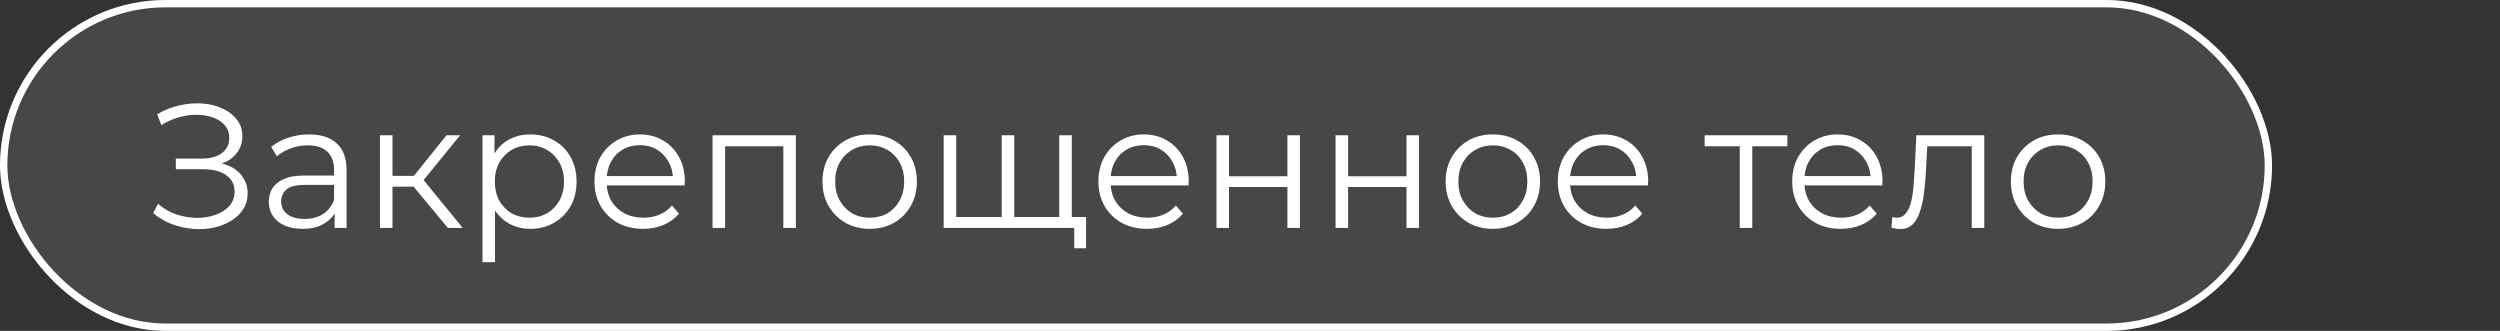 <?xml version="1.0" encoding="UTF-8"?> <svg xmlns="http://www.w3.org/2000/svg" width="340" height="45" viewBox="0 0 340 45" fill="none"><rect x="0" y="0" width="340" height="45" fill="#333333" stroke="none"/><rect x="0.5" y="0.5" width="308" height="44" rx="22" fill="white" fill-opacity="0.1"></rect><rect x="0.5" y="0.5" width="308" height="44" rx="22" stroke="white"></rect><path d="M20.84 28.984L21.488 27.712C22.224 28.352 23.048 28.832 23.96 29.152C24.888 29.456 25.816 29.616 26.744 29.632C27.672 29.632 28.52 29.496 29.288 29.224C30.072 28.952 30.704 28.552 31.184 28.024C31.664 27.48 31.904 26.824 31.904 26.056C31.904 25.08 31.512 24.328 30.728 23.8C29.96 23.272 28.888 23.008 27.512 23.008H23.912V21.568H27.416C28.6 21.568 29.52 21.32 30.176 20.824C30.848 20.312 31.184 19.608 31.184 18.712C31.184 18.072 30.992 17.528 30.608 17.08C30.24 16.616 29.728 16.264 29.072 16.024C28.432 15.768 27.712 15.632 26.912 15.616C26.112 15.584 25.28 15.688 24.416 15.928C23.568 16.152 22.744 16.512 21.944 17.008L21.368 15.544C22.36 14.952 23.392 14.544 24.464 14.32C25.536 14.08 26.576 14 27.584 14.08C28.592 14.16 29.496 14.392 30.296 14.776C31.112 15.16 31.76 15.664 32.24 16.288C32.72 16.912 32.96 17.656 32.96 18.52C32.96 19.32 32.752 20.024 32.336 20.632C31.936 21.24 31.368 21.712 30.632 22.048C29.912 22.368 29.056 22.528 28.064 22.528L28.16 22C29.28 22 30.248 22.176 31.064 22.528C31.896 22.88 32.536 23.384 32.984 24.04C33.448 24.68 33.68 25.432 33.68 26.296C33.68 27.112 33.472 27.84 33.056 28.48C32.656 29.104 32.096 29.632 31.376 30.064C30.672 30.48 29.88 30.784 29 30.976C28.12 31.152 27.2 31.2 26.24 31.12C25.28 31.04 24.336 30.832 23.408 30.496C22.48 30.144 21.624 29.64 20.84 28.984ZM45.506 31V28.216L45.434 27.76V23.104C45.434 22.032 45.13 21.208 44.522 20.632C43.93 20.056 43.042 19.768 41.858 19.768C41.042 19.768 40.266 19.904 39.53 20.176C38.794 20.448 38.17 20.808 37.658 21.256L36.89 19.984C37.53 19.44 38.298 19.024 39.194 18.736C40.09 18.432 41.034 18.28 42.026 18.28C43.658 18.28 44.914 18.688 45.794 19.504C46.69 20.304 47.138 21.528 47.138 23.176V31H45.506ZM41.162 31.12C40.218 31.12 39.394 30.968 38.69 30.664C38.002 30.344 37.474 29.912 37.106 29.368C36.738 28.808 36.554 28.168 36.554 27.448C36.554 26.792 36.706 26.2 37.01 25.672C37.33 25.128 37.842 24.696 38.546 24.376C39.266 24.04 40.226 23.872 41.426 23.872H45.77V25.144H41.474C40.258 25.144 39.41 25.36 38.93 25.792C38.466 26.224 38.234 26.76 38.234 27.4C38.234 28.12 38.514 28.696 39.074 29.128C39.634 29.56 40.418 29.776 41.426 29.776C42.386 29.776 43.21 29.56 43.898 29.128C44.602 28.68 45.114 28.04 45.434 27.208L45.818 28.384C45.498 29.216 44.938 29.88 44.138 30.376C43.354 30.872 42.362 31.12 41.162 31.12ZM60.914 31L55.73 24.76L57.146 23.92L62.93 31H60.914ZM51.674 31V18.4H53.378V31H51.674ZM52.85 25.384V23.92H56.906V25.384H52.85ZM57.29 24.88L55.706 24.64L60.722 18.4H62.57L57.29 24.88ZM72.123 31.12C71.035 31.12 70.051 30.872 69.171 30.376C68.291 29.864 67.587 29.136 67.059 28.192C66.547 27.232 66.291 26.064 66.291 24.688C66.291 23.312 66.547 22.152 67.059 21.208C67.571 20.248 68.267 19.52 69.147 19.024C70.027 18.528 71.019 18.28 72.123 18.28C73.323 18.28 74.395 18.552 75.339 19.096C76.299 19.624 77.051 20.376 77.595 21.352C78.139 22.312 78.411 23.424 78.411 24.688C78.411 25.968 78.139 27.088 77.595 28.048C77.051 29.008 76.299 29.76 75.339 30.304C74.395 30.848 73.323 31.12 72.123 31.12ZM65.619 35.656V18.4H67.251V22.192L67.083 24.712L67.323 27.256V35.656H65.619ZM72.003 29.608C72.899 29.608 73.699 29.408 74.403 29.008C75.107 28.592 75.667 28.016 76.083 27.28C76.499 26.528 76.707 25.664 76.707 24.688C76.707 23.712 76.499 22.856 76.083 22.12C75.667 21.384 75.107 20.808 74.403 20.392C73.699 19.976 72.899 19.768 72.003 19.768C71.107 19.768 70.299 19.976 69.579 20.392C68.875 20.808 68.315 21.384 67.899 22.12C67.499 22.856 67.299 23.712 67.299 24.688C67.299 25.664 67.499 26.528 67.899 27.28C68.315 28.016 68.875 28.592 69.579 29.008C70.299 29.408 71.107 29.608 72.003 29.608ZM87.472 31.12C86.16 31.12 85.008 30.848 84.016 30.304C83.024 29.744 82.248 28.984 81.688 28.024C81.128 27.048 80.848 25.936 80.848 24.688C80.848 23.44 81.112 22.336 81.64 21.376C82.184 20.416 82.92 19.664 83.848 19.12C84.792 18.56 85.848 18.28 87.016 18.28C88.2 18.28 89.248 18.552 90.16 19.096C91.088 19.624 91.816 20.376 92.344 21.352C92.872 22.312 93.136 23.424 93.136 24.688C93.136 24.768 93.128 24.856 93.112 24.952C93.112 25.032 93.112 25.12 93.112 25.216H82.144V23.944H92.2L91.528 24.448C91.528 23.536 91.328 22.728 90.928 22.024C90.544 21.304 90.016 20.744 89.344 20.344C88.672 19.944 87.896 19.744 87.016 19.744C86.152 19.744 85.376 19.944 84.688 20.344C84 20.744 83.464 21.304 83.08 22.024C82.696 22.744 82.504 23.568 82.504 24.496V24.76C82.504 25.72 82.712 26.568 83.128 27.304C83.56 28.024 84.152 28.592 84.904 29.008C85.672 29.408 86.544 29.608 87.52 29.608C88.288 29.608 89 29.472 89.656 29.2C90.328 28.928 90.904 28.512 91.384 27.952L92.344 29.056C91.784 29.728 91.08 30.24 90.232 30.592C89.4 30.944 88.48 31.12 87.472 31.12ZM96.908 31V18.4H108.236V31H106.532V19.432L106.964 19.888H98.18L98.612 19.432V31H96.908ZM118.264 31.12C117.048 31.12 115.952 30.848 114.976 30.304C114.016 29.744 113.256 28.984 112.696 28.024C112.136 27.048 111.856 25.936 111.856 24.688C111.856 23.424 112.136 22.312 112.696 21.352C113.256 20.392 114.016 19.64 114.976 19.096C115.936 18.552 117.032 18.28 118.264 18.28C119.512 18.28 120.616 18.552 121.576 19.096C122.552 19.64 123.312 20.392 123.856 21.352C124.416 22.312 124.696 23.424 124.696 24.688C124.696 25.936 124.416 27.048 123.856 28.024C123.312 28.984 122.552 29.744 121.576 30.304C120.6 30.848 119.496 31.12 118.264 31.12ZM118.264 29.608C119.176 29.608 119.984 29.408 120.688 29.008C121.392 28.592 121.944 28.016 122.344 27.28C122.76 26.528 122.968 25.664 122.968 24.688C122.968 23.696 122.76 22.832 122.344 22.096C121.944 21.36 121.392 20.792 120.688 20.392C119.984 19.976 119.184 19.768 118.288 19.768C117.392 19.768 116.592 19.976 115.888 20.392C115.184 20.792 114.624 21.36 114.208 22.096C113.792 22.832 113.584 23.696 113.584 24.688C113.584 25.664 113.792 26.528 114.208 27.28C114.624 28.016 115.184 28.592 115.888 29.008C116.592 29.408 117.384 29.608 118.264 29.608ZM136.618 29.512L136.234 29.968V18.4H137.938V29.968L137.482 29.512H144.514L144.058 29.968V18.4H145.762V31H128.338V18.4H130.042V29.968L129.61 29.512H136.618ZM146.098 33.76V30.544L146.53 31H143.962V29.512H147.706V33.76H146.098ZM156.004 31.12C154.692 31.12 153.54 30.848 152.548 30.304C151.556 29.744 150.78 28.984 150.22 28.024C149.66 27.048 149.38 25.936 149.38 24.688C149.38 23.44 149.644 22.336 150.172 21.376C150.716 20.416 151.452 19.664 152.38 19.12C153.324 18.56 154.38 18.28 155.548 18.28C156.732 18.28 157.78 18.552 158.692 19.096C159.62 19.624 160.348 20.376 160.876 21.352C161.404 22.312 161.668 23.424 161.668 24.688C161.668 24.768 161.66 24.856 161.644 24.952C161.644 25.032 161.644 25.12 161.644 25.216H150.676V23.944H160.732L160.06 24.448C160.06 23.536 159.86 22.728 159.46 22.024C159.076 21.304 158.548 20.744 157.876 20.344C157.204 19.944 156.428 19.744 155.548 19.744C154.684 19.744 153.908 19.944 153.22 20.344C152.532 20.744 151.996 21.304 151.612 22.024C151.228 22.744 151.036 23.568 151.036 24.496V24.76C151.036 25.72 151.244 26.568 151.66 27.304C152.092 28.024 152.684 28.592 153.436 29.008C154.204 29.408 155.076 29.608 156.052 29.608C156.82 29.608 157.532 29.472 158.188 29.2C158.86 28.928 159.436 28.512 159.916 27.952L160.876 29.056C160.316 29.728 159.612 30.24 158.764 30.592C157.932 30.944 157.012 31.12 156.004 31.12ZM165.44 31V18.4H167.144V23.968H175.088V18.4H176.792V31H175.088V25.432H167.144V31H165.44ZM181.635 31V18.4H183.339V23.968H191.283V18.4H192.987V31H191.283V25.432H183.339V31H181.635ZM203.014 31.12C201.798 31.12 200.702 30.848 199.726 30.304C198.766 29.744 198.006 28.984 197.446 28.024C196.886 27.048 196.606 25.936 196.606 24.688C196.606 23.424 196.886 22.312 197.446 21.352C198.006 20.392 198.766 19.64 199.726 19.096C200.686 18.552 201.782 18.28 203.014 18.28C204.262 18.28 205.366 18.552 206.326 19.096C207.302 19.64 208.062 20.392 208.606 21.352C209.166 22.312 209.446 23.424 209.446 24.688C209.446 25.936 209.166 27.048 208.606 28.024C208.062 28.984 207.302 29.744 206.326 30.304C205.35 30.848 204.246 31.12 203.014 31.12ZM203.014 29.608C203.926 29.608 204.734 29.408 205.438 29.008C206.142 28.592 206.694 28.016 207.094 27.28C207.51 26.528 207.718 25.664 207.718 24.688C207.718 23.696 207.51 22.832 207.094 22.096C206.694 21.36 206.142 20.792 205.438 20.392C204.734 19.976 203.934 19.768 203.038 19.768C202.142 19.768 201.342 19.976 200.638 20.392C199.934 20.792 199.374 21.36 198.958 22.096C198.542 22.832 198.334 23.696 198.334 24.688C198.334 25.664 198.542 26.528 198.958 27.28C199.374 28.016 199.934 28.592 200.638 29.008C201.342 29.408 202.134 29.608 203.014 29.608ZM218.488 31.12C217.176 31.12 216.024 30.848 215.032 30.304C214.04 29.744 213.264 28.984 212.704 28.024C212.144 27.048 211.864 25.936 211.864 24.688C211.864 23.44 212.128 22.336 212.656 21.376C213.2 20.416 213.936 19.664 214.864 19.12C215.808 18.56 216.864 18.28 218.032 18.28C219.216 18.28 220.264 18.552 221.176 19.096C222.104 19.624 222.832 20.376 223.36 21.352C223.888 22.312 224.152 23.424 224.152 24.688C224.152 24.768 224.144 24.856 224.128 24.952C224.128 25.032 224.128 25.12 224.128 25.216H213.16V23.944H223.216L222.544 24.448C222.544 23.536 222.344 22.728 221.944 22.024C221.56 21.304 221.032 20.744 220.36 20.344C219.688 19.944 218.912 19.744 218.032 19.744C217.168 19.744 216.392 19.944 215.704 20.344C215.016 20.744 214.48 21.304 214.096 22.024C213.712 22.744 213.52 23.568 213.52 24.496V24.76C213.52 25.72 213.728 26.568 214.144 27.304C214.576 28.024 215.168 28.592 215.92 29.008C216.688 29.408 217.56 29.608 218.536 29.608C219.304 29.608 220.016 29.472 220.672 29.2C221.344 28.928 221.92 28.512 222.4 27.952L223.36 29.056C222.8 29.728 222.096 30.24 221.248 30.592C220.416 30.944 219.496 31.12 218.488 31.12ZM236.605 31V19.432L237.037 19.888H231.829V18.4H243.085V19.888H237.877L238.309 19.432V31H236.605ZM250.363 31.12C249.051 31.12 247.899 30.848 246.907 30.304C245.915 29.744 245.139 28.984 244.579 28.024C244.019 27.048 243.739 25.936 243.739 24.688C243.739 23.44 244.003 22.336 244.531 21.376C245.075 20.416 245.811 19.664 246.739 19.12C247.683 18.56 248.739 18.28 249.907 18.28C251.091 18.28 252.139 18.552 253.051 19.096C253.979 19.624 254.707 20.376 255.235 21.352C255.763 22.312 256.027 23.424 256.027 24.688C256.027 24.768 256.019 24.856 256.003 24.952C256.003 25.032 256.003 25.12 256.003 25.216H245.035V23.944H255.091L254.419 24.448C254.419 23.536 254.219 22.728 253.819 22.024C253.435 21.304 252.907 20.744 252.235 20.344C251.563 19.944 250.787 19.744 249.907 19.744C249.043 19.744 248.267 19.944 247.579 20.344C246.891 20.744 246.355 21.304 245.971 22.024C245.587 22.744 245.395 23.568 245.395 24.496V24.76C245.395 25.72 245.603 26.568 246.019 27.304C246.451 28.024 247.043 28.592 247.795 29.008C248.563 29.408 249.435 29.608 250.411 29.608C251.179 29.608 251.891 29.472 252.547 29.2C253.219 28.928 253.795 28.512 254.275 27.952L255.235 29.056C254.675 29.728 253.971 30.24 253.123 30.592C252.291 30.944 251.371 31.12 250.363 31.12ZM257.237 30.976L257.357 29.512C257.469 29.528 257.573 29.552 257.669 29.584C257.781 29.6 257.877 29.608 257.957 29.608C258.469 29.608 258.877 29.416 259.181 29.032C259.501 28.648 259.741 28.136 259.901 27.496C260.061 26.856 260.173 26.136 260.237 25.336C260.301 24.52 260.357 23.704 260.405 22.888L260.621 18.4H269.861V31H268.157V19.384L268.589 19.888H261.725L262.133 19.36L261.941 23.008C261.893 24.096 261.805 25.136 261.677 26.128C261.565 27.12 261.381 27.992 261.125 28.744C260.885 29.496 260.549 30.088 260.117 30.52C259.685 30.936 259.133 31.144 258.461 31.144C258.269 31.144 258.069 31.128 257.861 31.096C257.669 31.064 257.461 31.024 257.237 30.976ZM279.889 31.12C278.673 31.12 277.577 30.848 276.601 30.304C275.641 29.744 274.881 28.984 274.321 28.024C273.761 27.048 273.481 25.936 273.481 24.688C273.481 23.424 273.761 22.312 274.321 21.352C274.881 20.392 275.641 19.64 276.601 19.096C277.561 18.552 278.657 18.28 279.889 18.28C281.137 18.28 282.241 18.552 283.201 19.096C284.177 19.64 284.937 20.392 285.481 21.352C286.041 22.312 286.321 23.424 286.321 24.688C286.321 25.936 286.041 27.048 285.481 28.024C284.937 28.984 284.177 29.744 283.201 30.304C282.225 30.848 281.121 31.12 279.889 31.12ZM279.889 29.608C280.801 29.608 281.609 29.408 282.313 29.008C283.017 28.592 283.569 28.016 283.969 27.28C284.385 26.528 284.593 25.664 284.593 24.688C284.593 23.696 284.385 22.832 283.969 22.096C283.569 21.36 283.017 20.792 282.313 20.392C281.609 19.976 280.809 19.768 279.913 19.768C279.017 19.768 278.217 19.976 277.513 20.392C276.809 20.792 276.249 21.36 275.833 22.096C275.417 22.832 275.209 23.696 275.209 24.688C275.209 25.664 275.417 26.528 275.833 27.28C276.249 28.016 276.809 28.592 277.513 29.008C278.217 29.408 279.009 29.608 279.889 29.608Z" fill="white"></path></svg> 